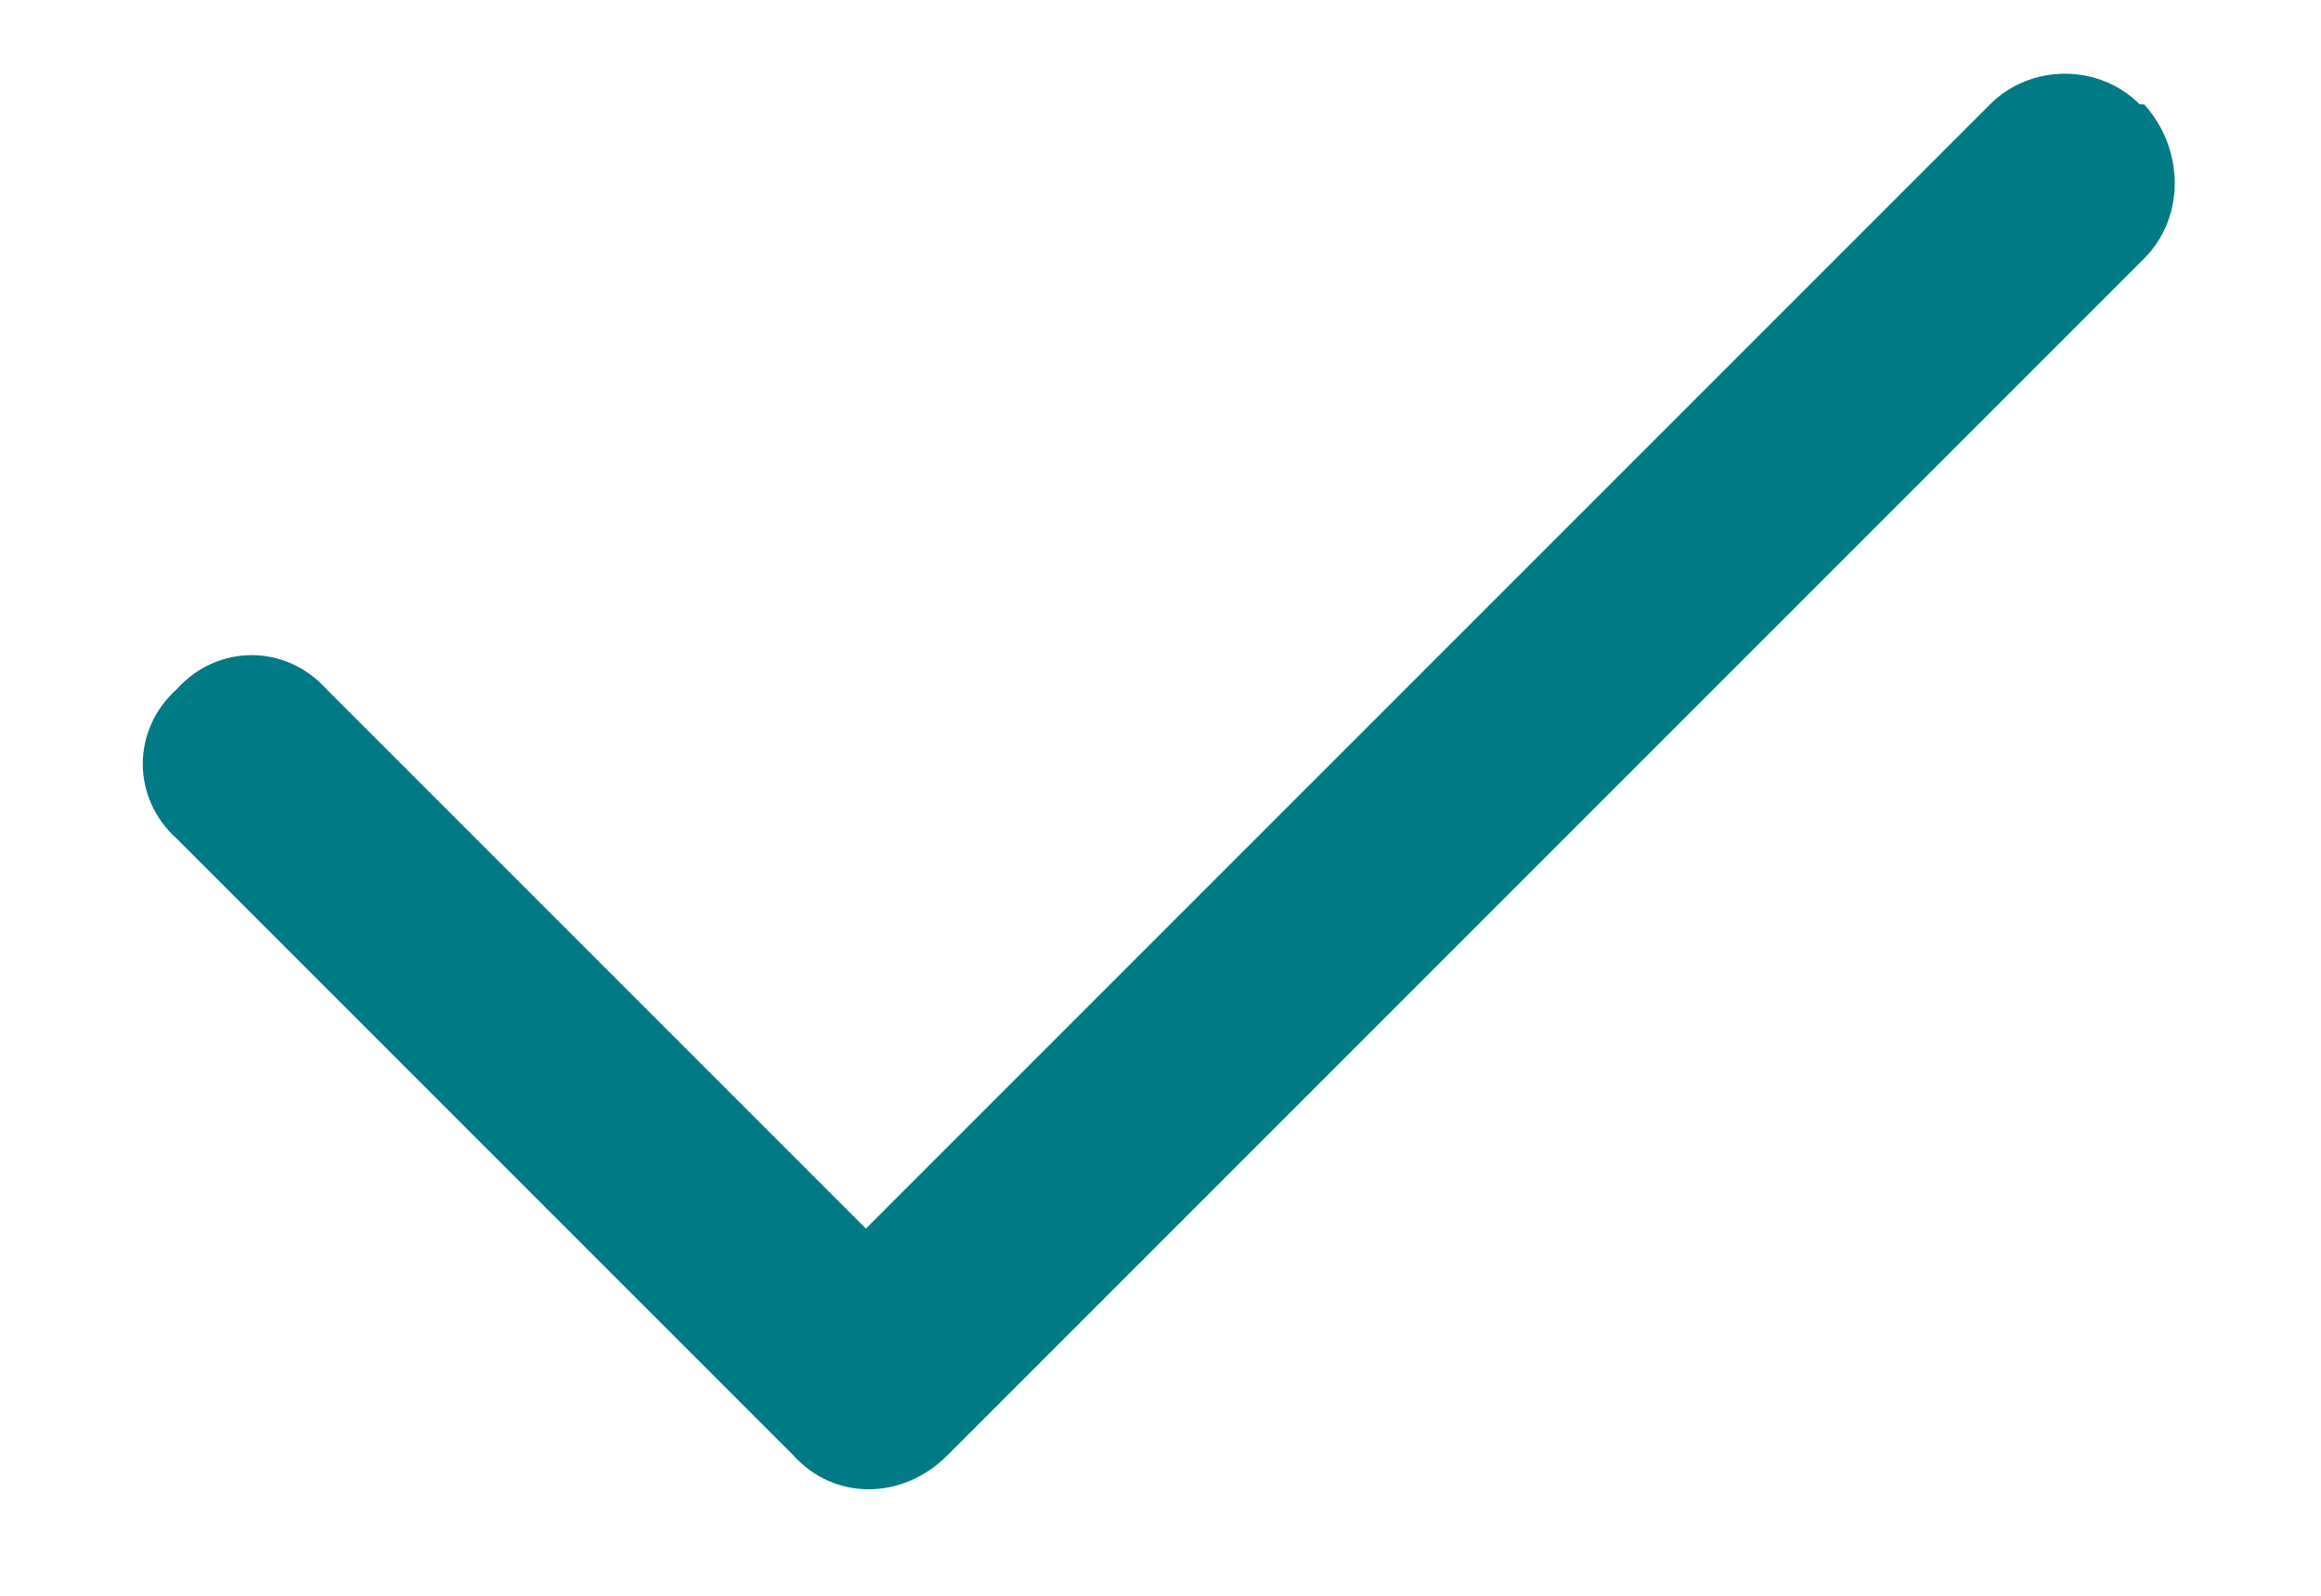 <svg width="16" height="11" viewBox="0 0 16 11" fill="none" xmlns="http://www.w3.org/2000/svg">
<path d="M14.781 0.719C15.062 1.032 15.062 1.5 14.781 1.782L6.531 10.032C6.219 10.344 5.75 10.344 5.469 10.032L1.219 5.782C0.906 5.5 0.906 5.032 1.219 4.75C1.5 4.438 1.969 4.438 2.25 4.75L5.969 8.469L13.719 0.719C14 0.438 14.469 0.438 14.75 0.719H14.781Z" fill="#007B85"/>
</svg>
